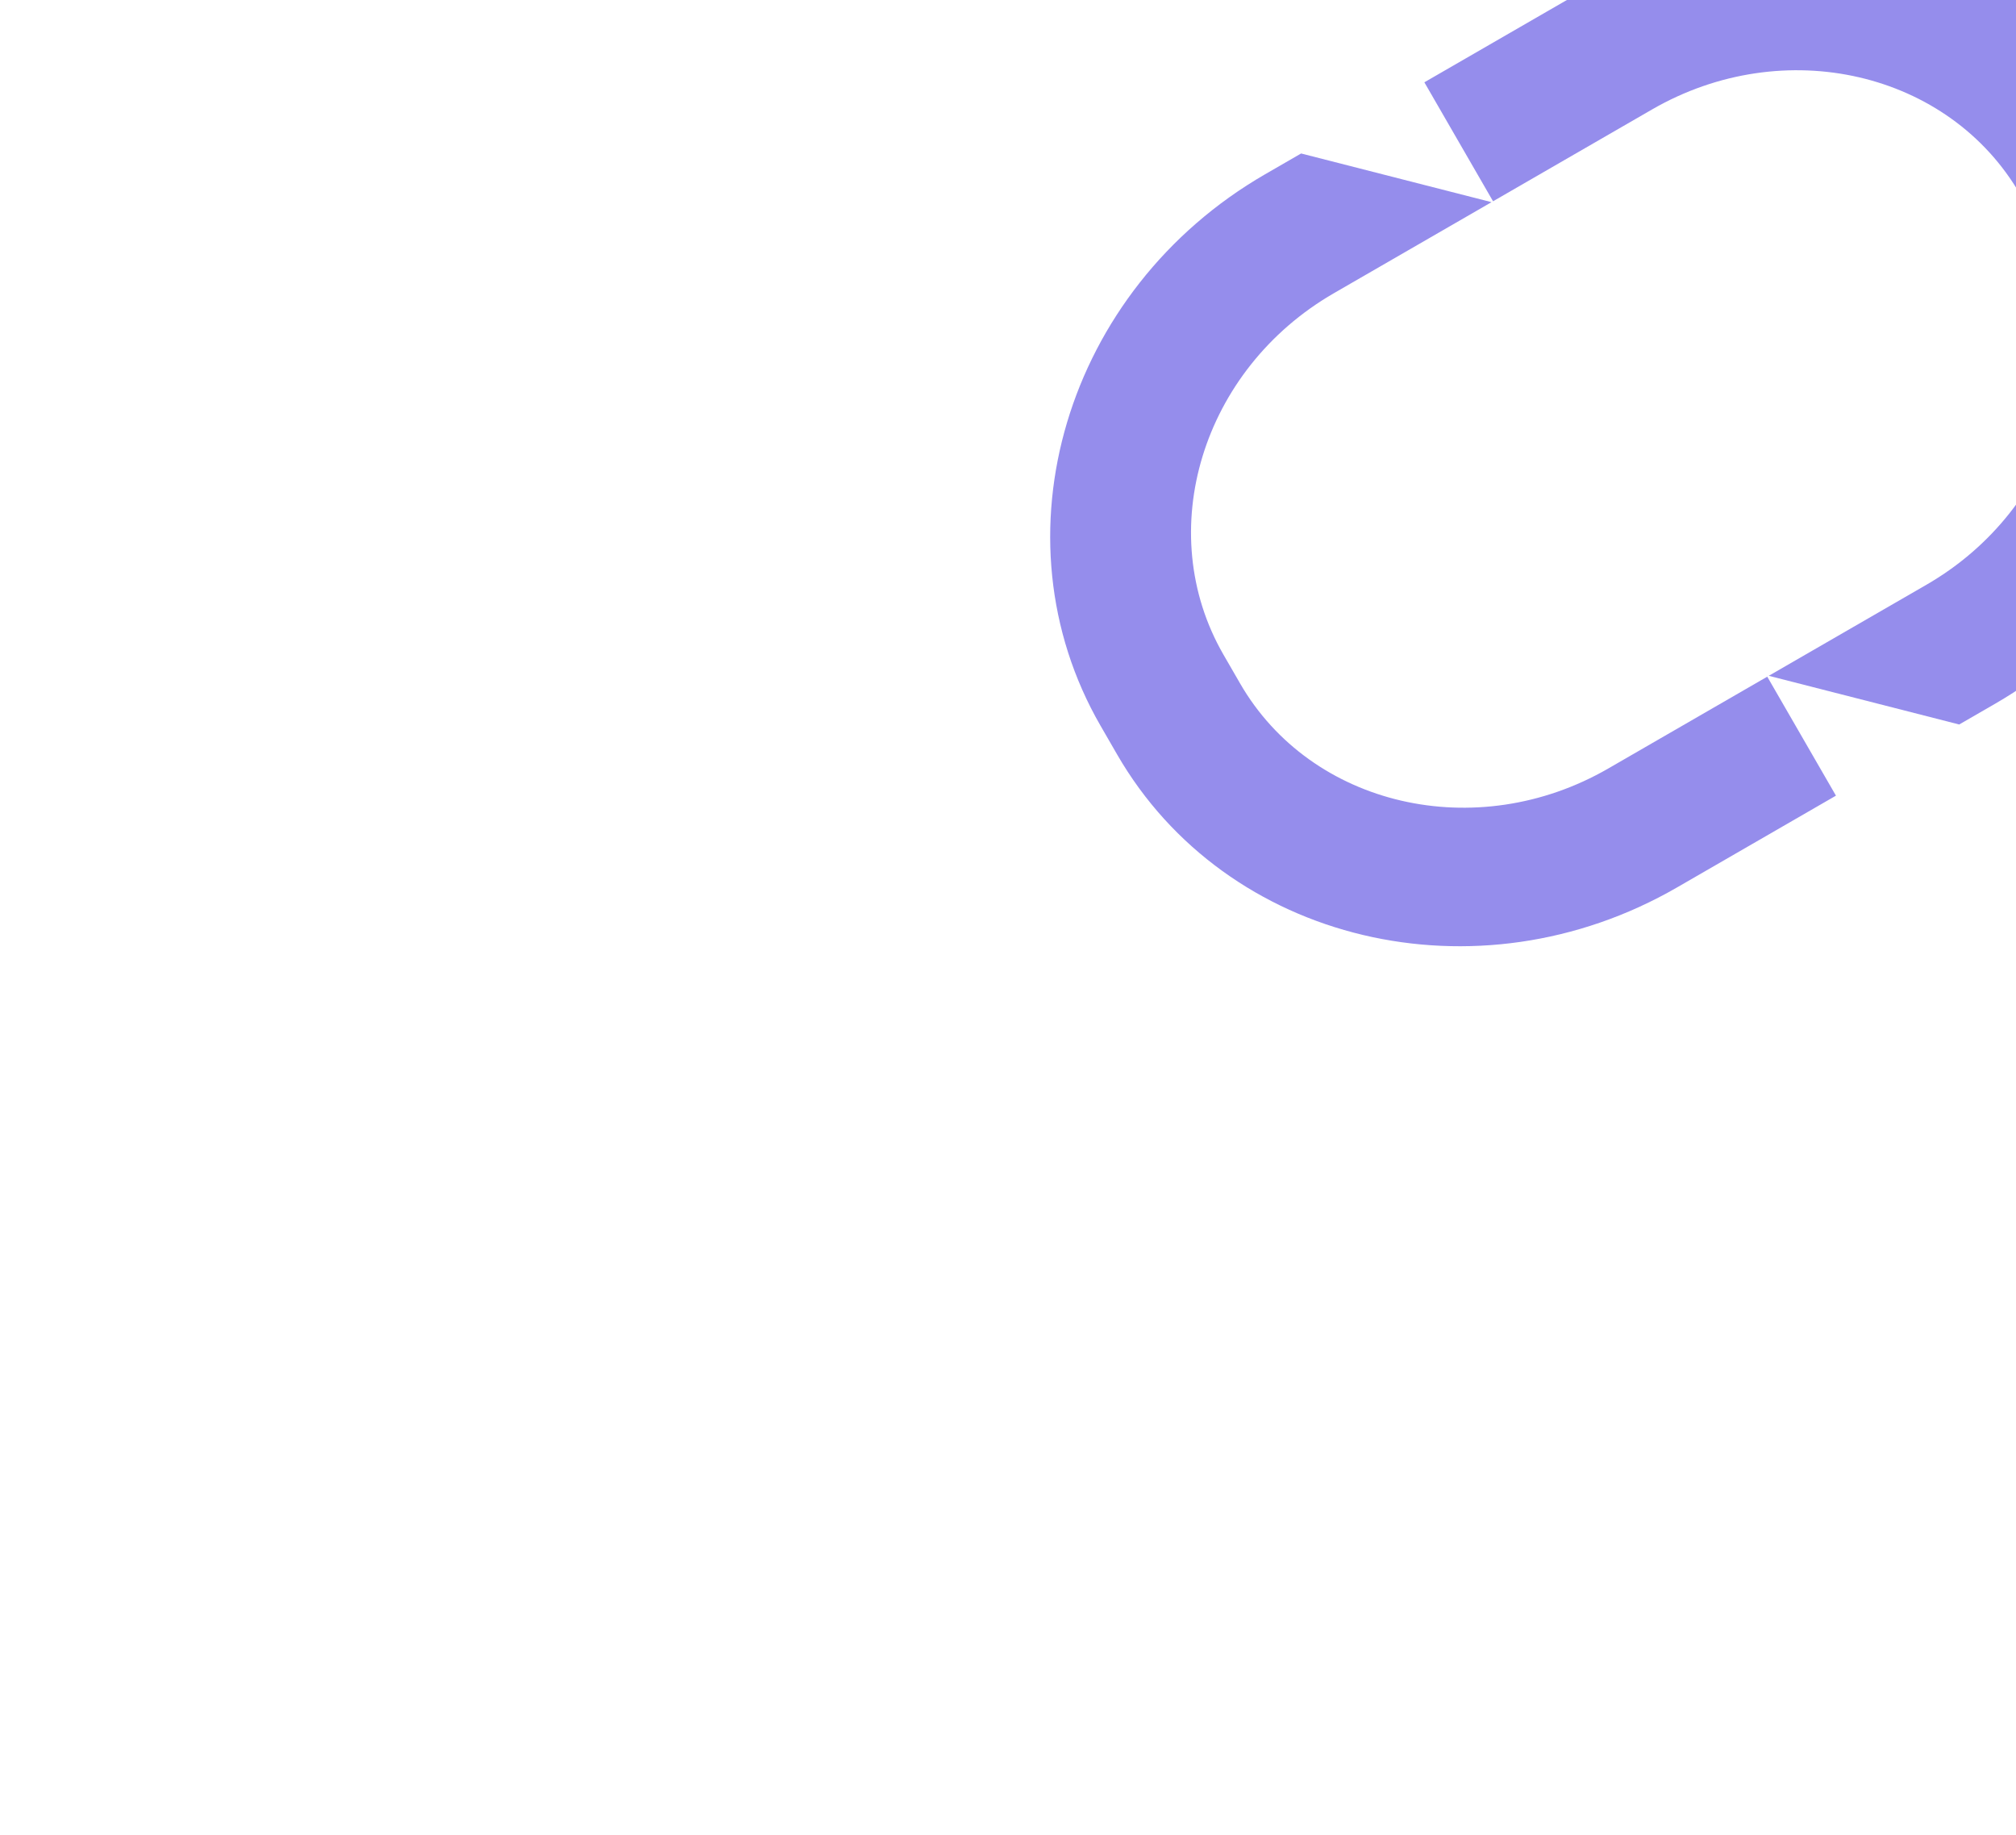 <svg width="355" height="323" viewBox="0 0 355 323" fill="none" xmlns="http://www.w3.org/2000/svg">
<g clip-path="url(#clip0_13861_15333)">
<g clip-path="url(#clip1_13861_15333)">
<path d="M250.818 14.489L278.826 -1.681C314.004 -21.991 358.215 -11.486 377.405 21.752L380.321 26.803C399.511 60.041 386.504 103.582 351.326 123.892L344.998 127.546L311.464 118.975L339.231 102.944C362.475 89.524 371.177 60.976 358.666 39.306L355.749 34.255C343.238 12.585 314.14 5.861 290.92 19.267L262.913 35.437L250.818 14.489Z" fill="#958DEC"/>
<path d="M323.319 140.062L295.311 156.232C260.109 176.556 215.885 166.027 196.708 132.812L193.792 127.761C174.602 94.523 187.609 50.983 222.787 30.672L229.115 27.019L262.648 35.59L234.882 51.621C211.638 65.04 202.936 93.589 215.447 115.259L218.364 120.31C230.875 141.98 259.973 148.704 283.193 135.298L311.2 119.128L323.295 140.076L323.319 140.062Z" fill="#958DEC"/>
</g>
</g>
<defs>
<clipPath id="clip0_13861_15333">
<rect width="355" height="323" fill="white"/>
</clipPath>
<clipPath id="clip1_13861_15333">
<rect width="213" height="145" fill="white" transform="translate(159 67.5) rotate(-30)"/>
</clipPath>
</defs>
</svg>
